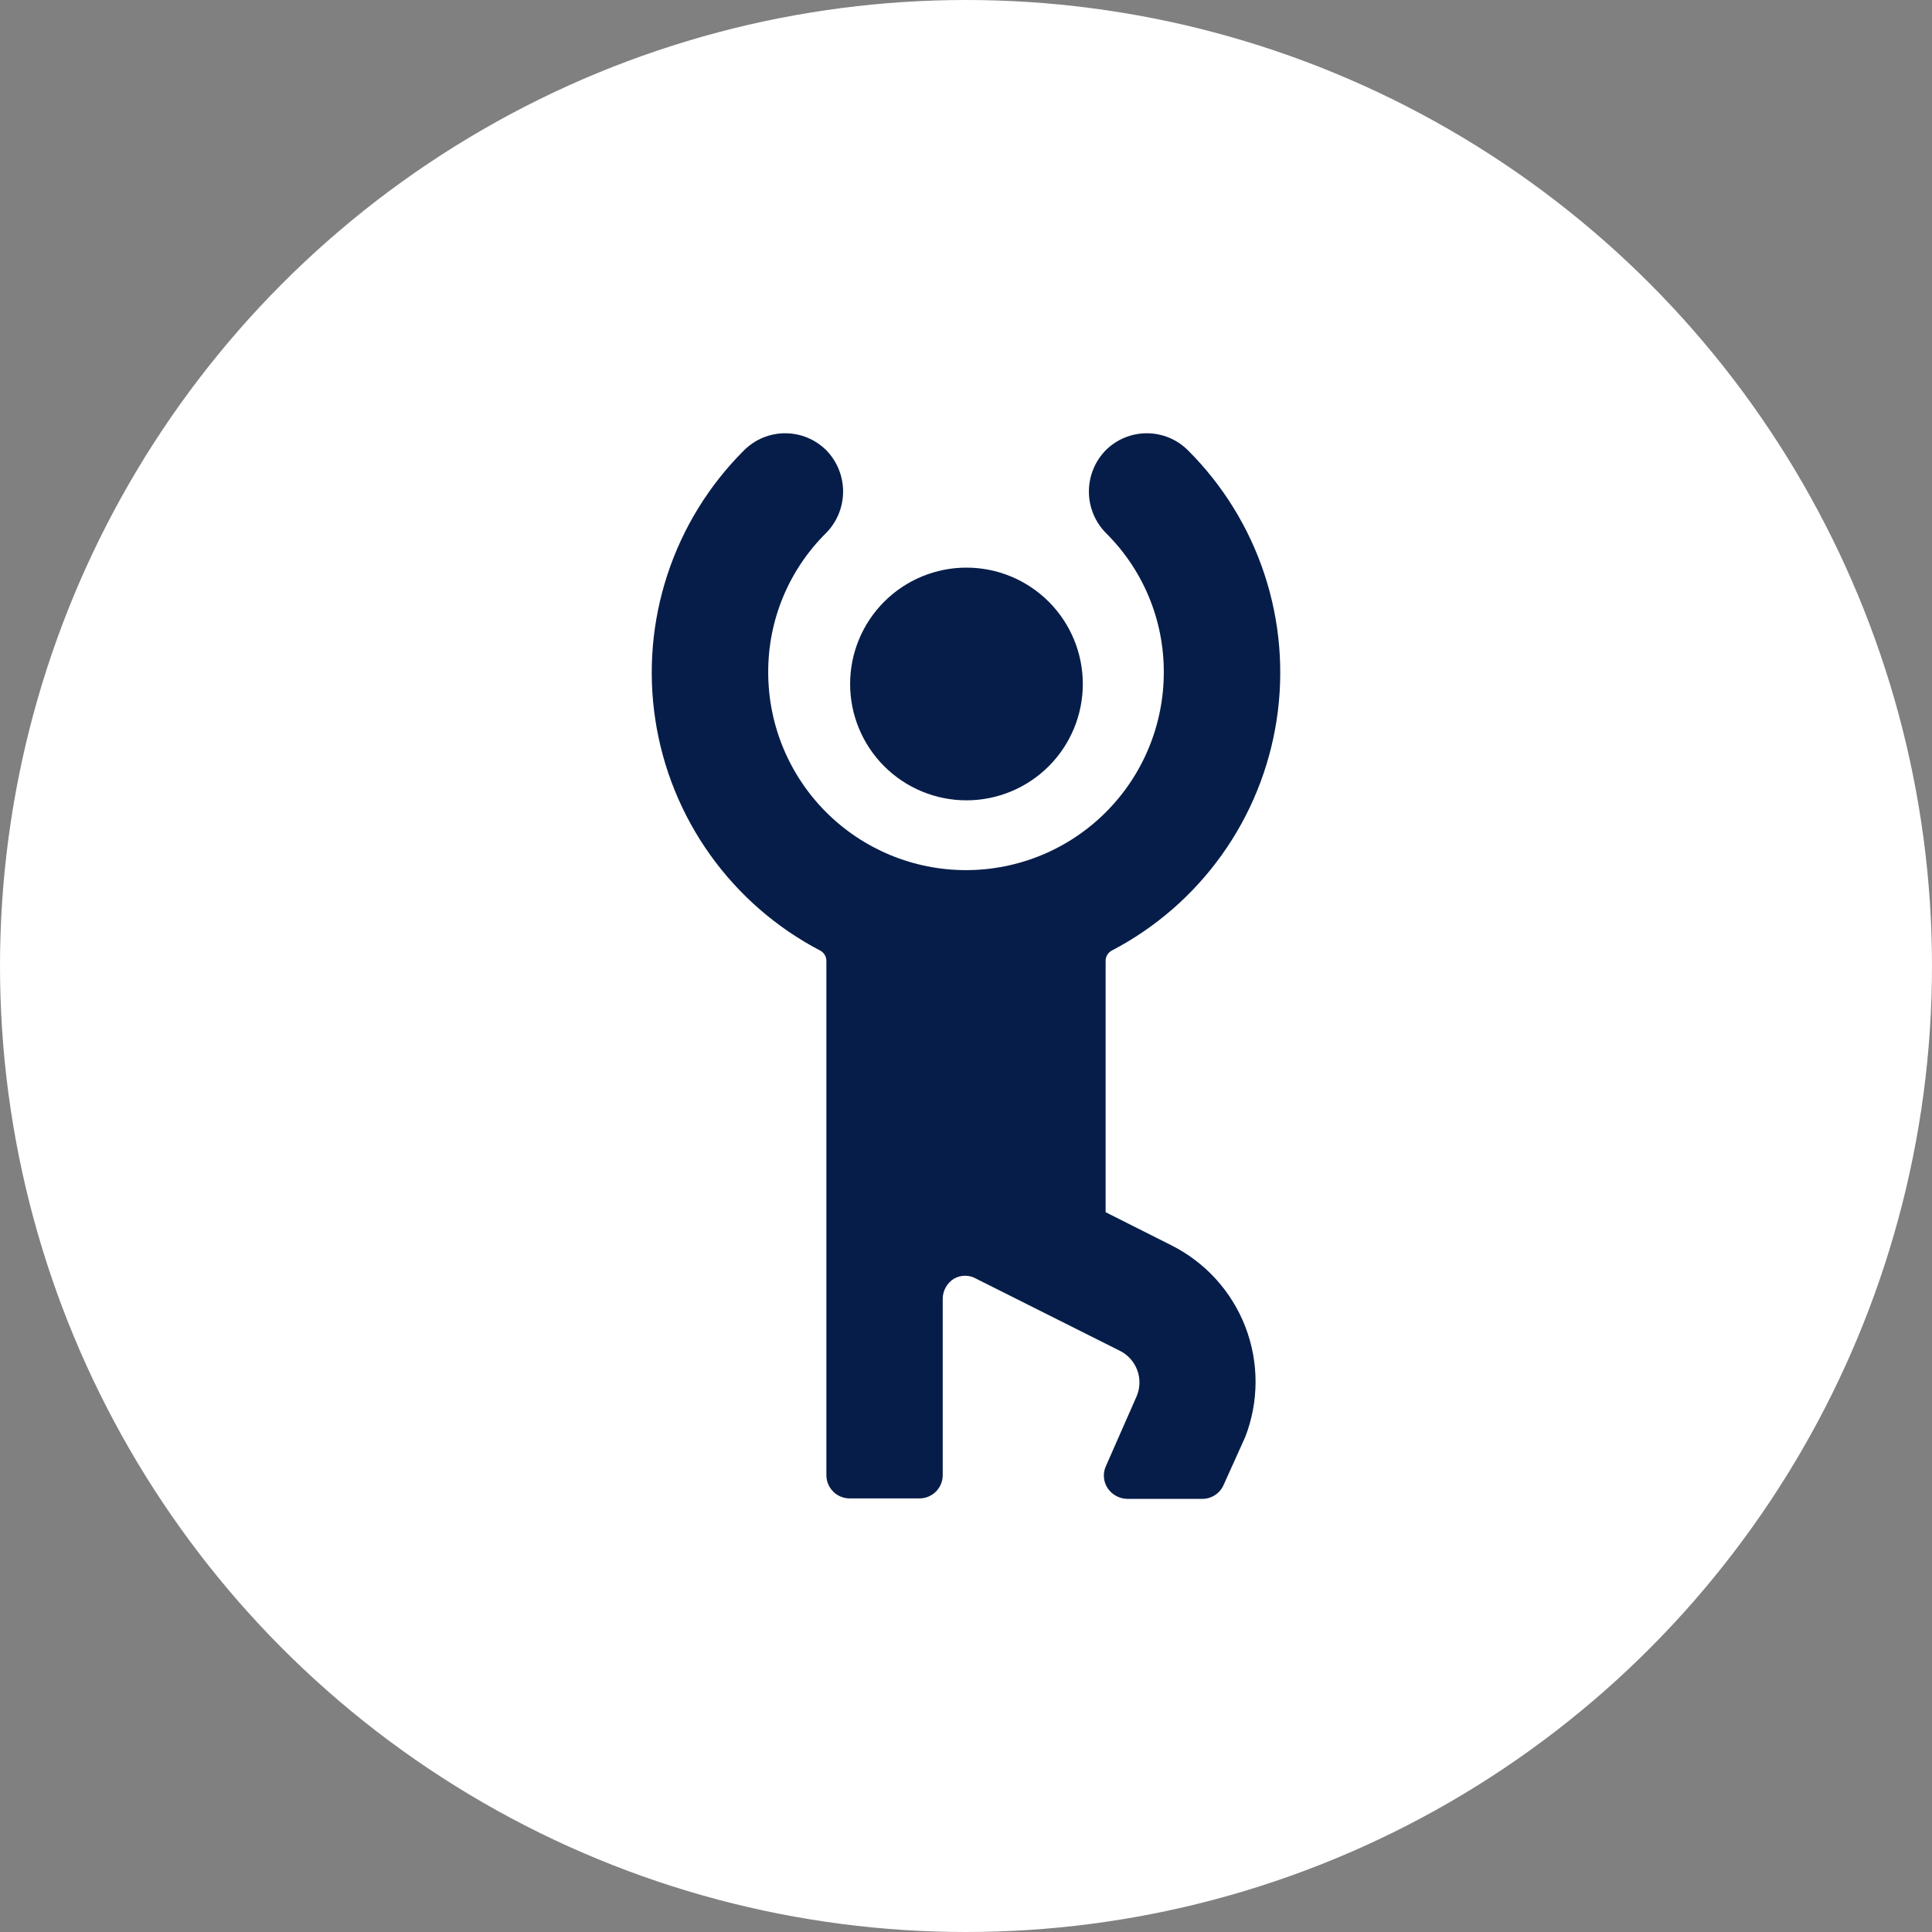 <svg width="256" height="256" viewBox="0 0 256 256" fill="none" xmlns="http://www.w3.org/2000/svg">
<rect x="0" y="0" width="256" height="256" fill="#808080" stroke="none"/>
<g clip-path="url(#clip0_934_81)">
<circle cx="128" cy="128" r="128" fill="white"/>
<path d="M112.645 90.63C112.645 94.719 114.269 98.64 117.16 101.531C120.051 104.422 123.972 106.047 128.061 106.047C132.15 106.047 136.071 104.422 138.962 101.531C141.854 98.64 143.478 94.719 143.478 90.63C143.478 86.541 141.854 82.62 138.962 79.729C136.071 76.838 132.15 75.213 128.061 75.213C123.972 75.213 120.051 76.838 117.16 79.729C114.269 82.62 112.645 86.541 112.645 90.63Z" fill="#071D49"/>
<path d="M165 190.407C166.822 185.711 166.827 180.505 165.014 175.806C163.2 171.107 159.699 167.254 155.195 165L146.5 160.622V127.322C146.499 127.044 146.573 126.772 146.714 126.533C146.855 126.294 147.058 126.098 147.302 125.965C153.092 122.944 158.09 118.601 161.889 113.287C165.687 107.974 168.18 101.84 169.165 95.383C170.15 88.926 169.6 82.328 167.558 76.124C165.517 69.919 162.042 64.284 157.415 59.673C156.699 58.956 155.848 58.386 154.912 57.997C153.975 57.609 152.971 57.409 151.957 57.409C150.944 57.409 149.94 57.609 149.003 57.997C148.067 58.386 147.216 58.956 146.5 59.673C145.08 61.135 144.285 63.093 144.285 65.131C144.285 67.169 145.08 69.127 146.5 70.588C148.952 73.003 150.897 75.884 152.221 79.061C153.545 82.237 154.22 85.647 154.208 89.088C154.208 96.039 151.447 102.705 146.532 107.62C141.617 112.535 134.951 115.297 128 115.297C121.049 115.297 114.383 112.535 109.468 107.62C104.553 102.705 101.792 96.039 101.792 89.088C101.78 85.647 102.455 82.237 103.779 79.061C105.103 75.884 107.048 73.003 109.5 70.588C110.92 69.127 111.715 67.169 111.715 65.131C111.715 63.093 110.92 61.135 109.5 59.673C108.784 58.956 107.933 58.386 106.997 57.997C106.06 57.609 105.056 57.409 104.042 57.409C103.029 57.409 102.025 57.609 101.088 57.997C100.152 58.386 99.301 58.956 98.585 59.673C93.958 64.284 90.483 69.919 88.442 76.124C86.4 82.328 85.85 88.926 86.835 95.383C87.82 101.84 90.313 107.974 94.111 113.287C97.91 118.601 102.907 122.944 108.698 125.965C108.942 126.098 109.144 126.294 109.286 126.533C109.427 126.772 109.501 127.044 109.5 127.322V195.463C109.5 196.281 109.825 197.065 110.403 197.644C110.981 198.222 111.766 198.547 112.583 198.547H121.833C122.651 198.547 123.435 198.222 124.014 197.644C124.592 197.065 124.917 196.281 124.917 195.463V172.092C124.919 171.561 125.057 171.039 125.315 170.575C125.574 170.112 125.946 169.721 126.397 169.44C126.847 169.18 127.357 169.043 127.877 169.043C128.396 169.043 128.907 169.18 129.357 169.44L148.288 178.937C149.402 179.459 150.265 180.399 150.692 181.553C151.119 182.706 151.075 183.982 150.57 185.103L146.5 194.353C146.303 194.823 146.228 195.335 146.282 195.842C146.335 196.349 146.517 196.834 146.808 197.252C147.095 197.659 147.473 197.993 147.912 198.229C148.351 198.464 148.839 198.594 149.337 198.608H159.327C159.935 198.605 160.53 198.422 161.034 198.082C161.539 197.742 161.932 197.26 162.163 196.697L165 190.407Z" fill="#071D49"/>
</g>
<defs>
<clipPath id="clip0_934_81">
<rect width="256" height="256" fill="white"/>
</clipPath>
</defs>
</svg>
